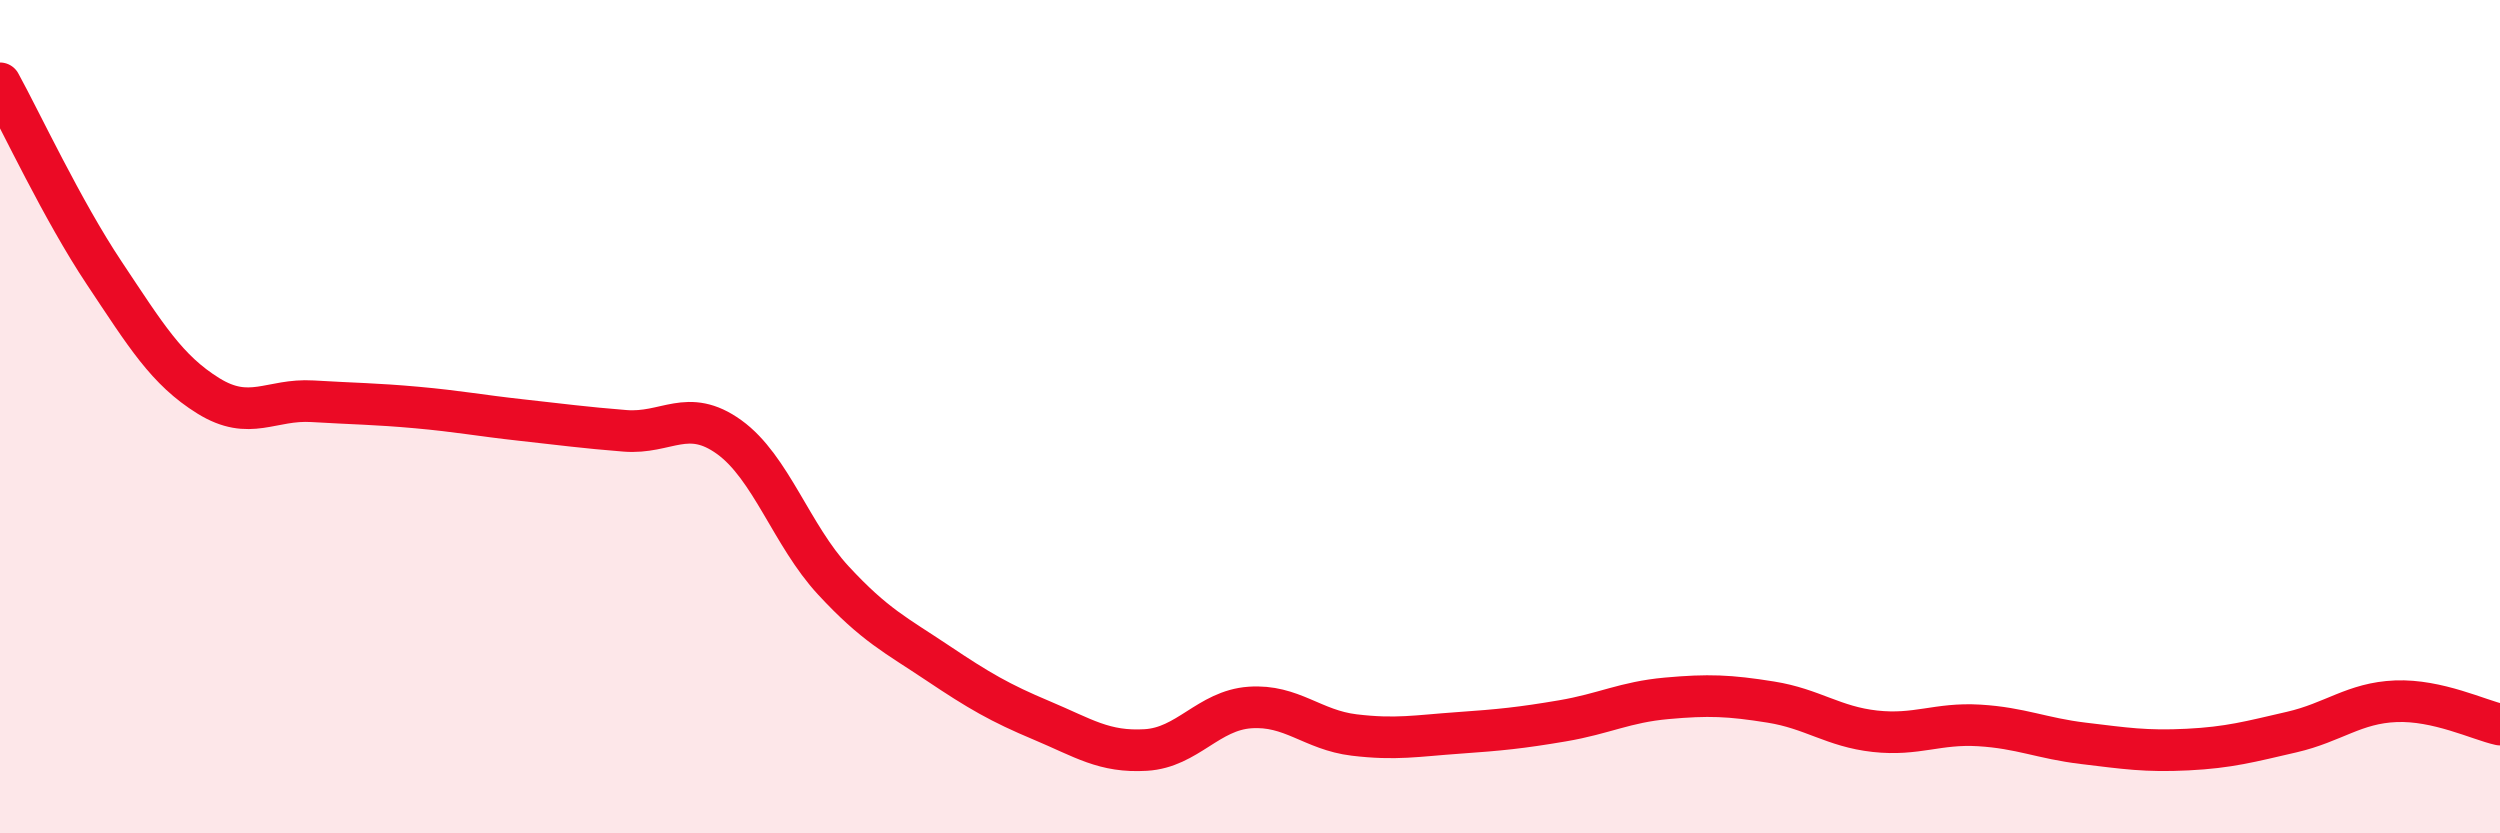
    <svg width="60" height="20" viewBox="0 0 60 20" xmlns="http://www.w3.org/2000/svg">
      <path
        d="M 0,2 C 0.5,2.91 1.5,5.05 2.5,6.55 C 3.5,8.05 4,8.88 5,9.5 C 6,10.12 6.5,9.57 7.5,9.63 C 8.5,9.69 9,9.69 10,9.78 C 11,9.87 11.5,9.97 12.5,10.08 C 13.5,10.19 14,10.26 15,10.34 C 16,10.42 16.5,9.77 17.5,10.49 C 18.5,11.21 19,12.85 20,13.93 C 21,15.01 21.5,15.24 22.5,15.91 C 23.5,16.58 24,16.87 25,17.29 C 26,17.71 26.5,18.06 27.5,18 C 28.5,17.94 29,17.05 30,16.98 C 31,16.91 31.5,17.52 32.5,17.64 C 33.5,17.76 34,17.66 35,17.59 C 36,17.52 36.5,17.47 37.5,17.3 C 38.5,17.13 39,16.85 40,16.76 C 41,16.67 41.5,16.69 42.5,16.85 C 43.5,17.01 44,17.44 45,17.55 C 46,17.66 46.5,17.35 47.5,17.41 C 48.5,17.47 49,17.72 50,17.84 C 51,17.96 51.5,18.04 52.5,17.99 C 53.5,17.94 54,17.8 55,17.57 C 56,17.34 56.5,16.87 57.5,16.83 C 58.5,16.79 59.5,17.28 60,17.39L60 20L0 20Z"
        fill="#EB0A25"
        opacity="0.1"
        stroke-linecap="round"
        stroke-linejoin="round"
      />
      <path
        d="M 0,2 C 0.5,2.91 1.5,5.05 2.5,6.55 C 3.5,8.05 4,8.88 5,9.5 C 6,10.12 6.5,9.57 7.5,9.63 C 8.5,9.69 9,9.69 10,9.78 C 11,9.87 11.5,9.97 12.5,10.08 C 13.5,10.19 14,10.26 15,10.34 C 16,10.42 16.5,9.77 17.5,10.49 C 18.5,11.21 19,12.85 20,13.93 C 21,15.01 21.5,15.24 22.5,15.91 C 23.5,16.58 24,16.87 25,17.29 C 26,17.71 26.5,18.06 27.5,18 C 28.5,17.94 29,17.05 30,16.98 C 31,16.91 31.5,17.52 32.5,17.64 C 33.5,17.76 34,17.66 35,17.59 C 36,17.52 36.5,17.47 37.5,17.3 C 38.5,17.13 39,16.85 40,16.76 C 41,16.67 41.5,16.69 42.5,16.85 C 43.5,17.01 44,17.44 45,17.55 C 46,17.66 46.5,17.35 47.5,17.41 C 48.5,17.47 49,17.72 50,17.84 C 51,17.96 51.5,18.04 52.5,17.99 C 53.5,17.94 54,17.8 55,17.57 C 56,17.34 56.5,16.87 57.5,16.83 C 58.5,16.79 59.5,17.28 60,17.39"
        stroke="#EB0A25"
        stroke-width="1"
        fill="none"
        stroke-linecap="round"
        stroke-linejoin="round"
      />
    </svg>
  